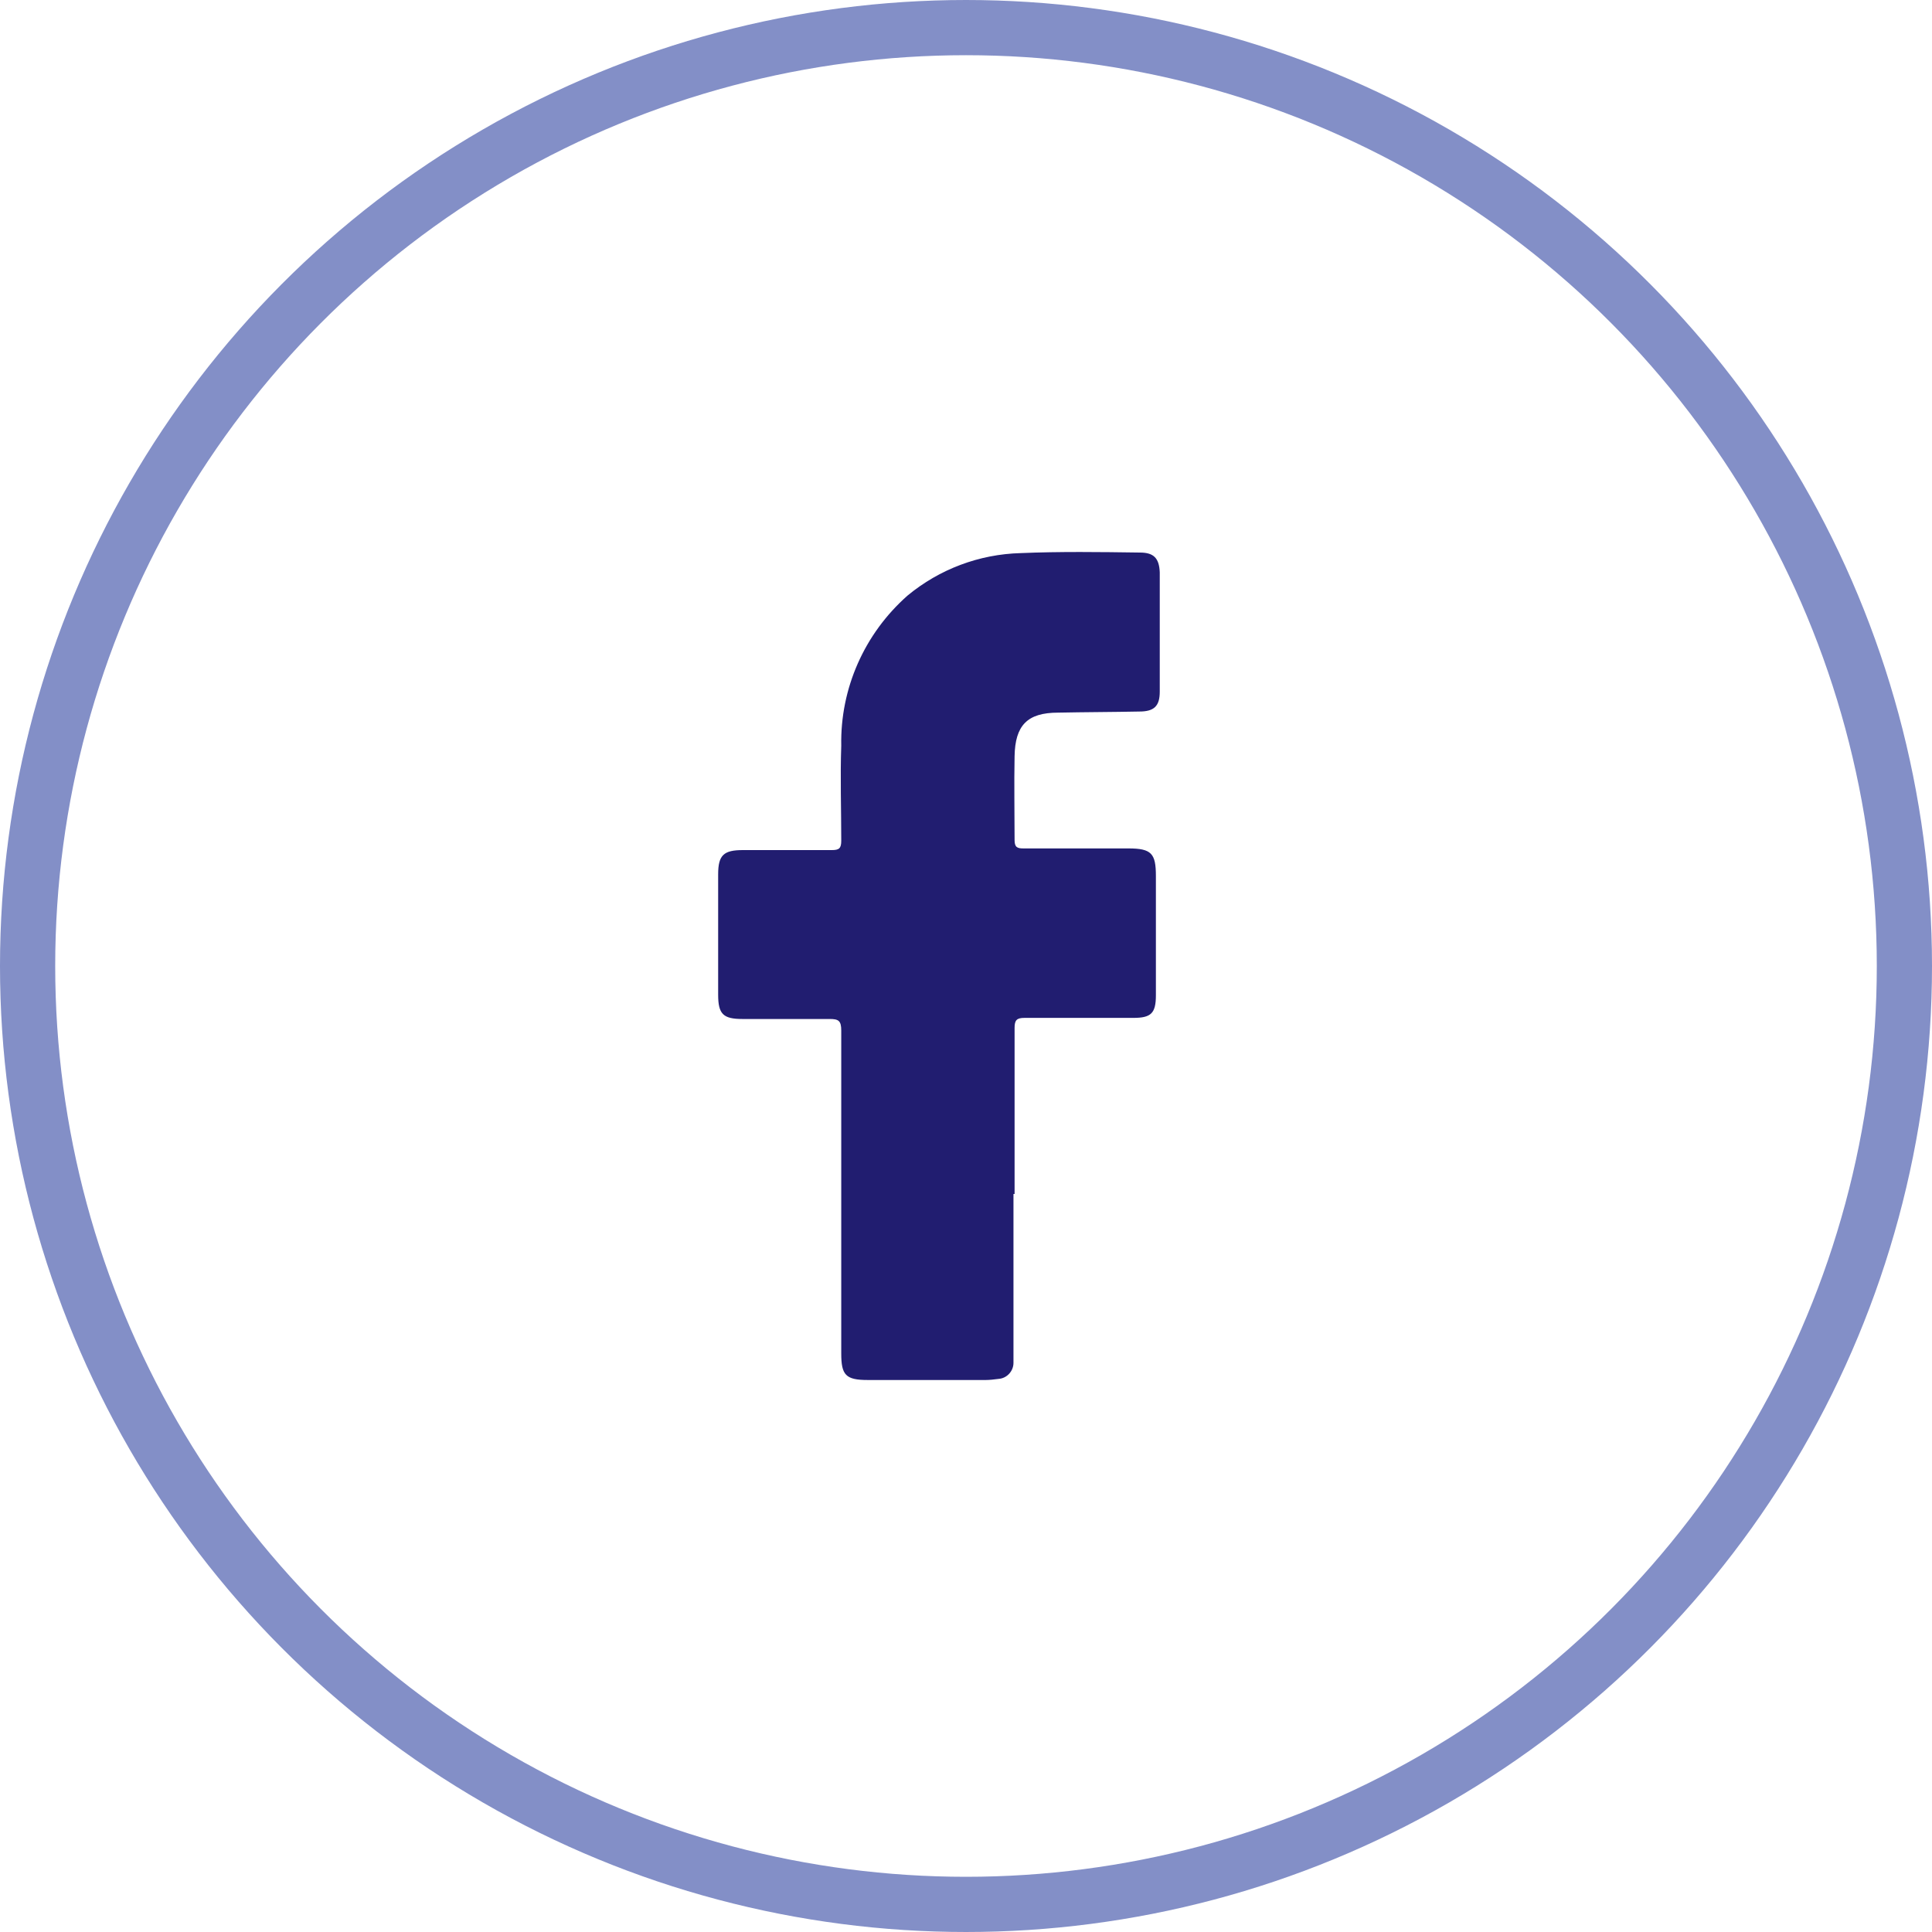<?xml version="1.0" encoding="UTF-8"?><svg id="Calque_1" xmlns="http://www.w3.org/2000/svg" viewBox="0 0 35 35"><defs><style>.cls-1,.cls-2{fill:none;}.cls-3{fill:#211D70;}.cls-2{stroke:#838FC7;stroke-miterlimit:10;}</style></defs><g id="Oval"><circle class="cls-1" cx="17.5" cy="17.5" r="17.5"/><circle class="cls-2" cx="17.5" cy="17.5" r="17"/></g><path id="Fill_1" class="cls-3" d="m18.36,21.63v2.8c0,.09,0,.17,0,.26,0,.15-.12.28-.27.29-.08.01-.16.02-.23.02h-2.14c-.4,0-.48-.09-.48-.48v-5.85c0-.18-.05-.21-.21-.21-.52,0-1.05,0-1.58,0-.35,0-.44-.09-.44-.44v-2.18c0-.35.1-.44.45-.44h1.61c.13,0,.17-.03.17-.17,0-.57-.02-1.15,0-1.72-.02-1.04.42-2.03,1.2-2.72.58-.48,1.3-.75,2.05-.77.71-.03,1.44-.02,2.16-.01.25,0,.35.1.36.36,0,.72,0,1.44,0,2.16,0,.26-.1.36-.37.36-.49.01-.98.01-1.47.02-.56,0-.78.23-.79.79-.01.51,0,1.01,0,1.52,0,.13.05.15.16.15h1.9c.42,0,.5.09.5.5v2.16c0,.33-.09.41-.41.41-.66,0-1.32,0-1.97,0-.14,0-.18.04-.18.18,0,1,0,2,0,3.01"/></svg>
